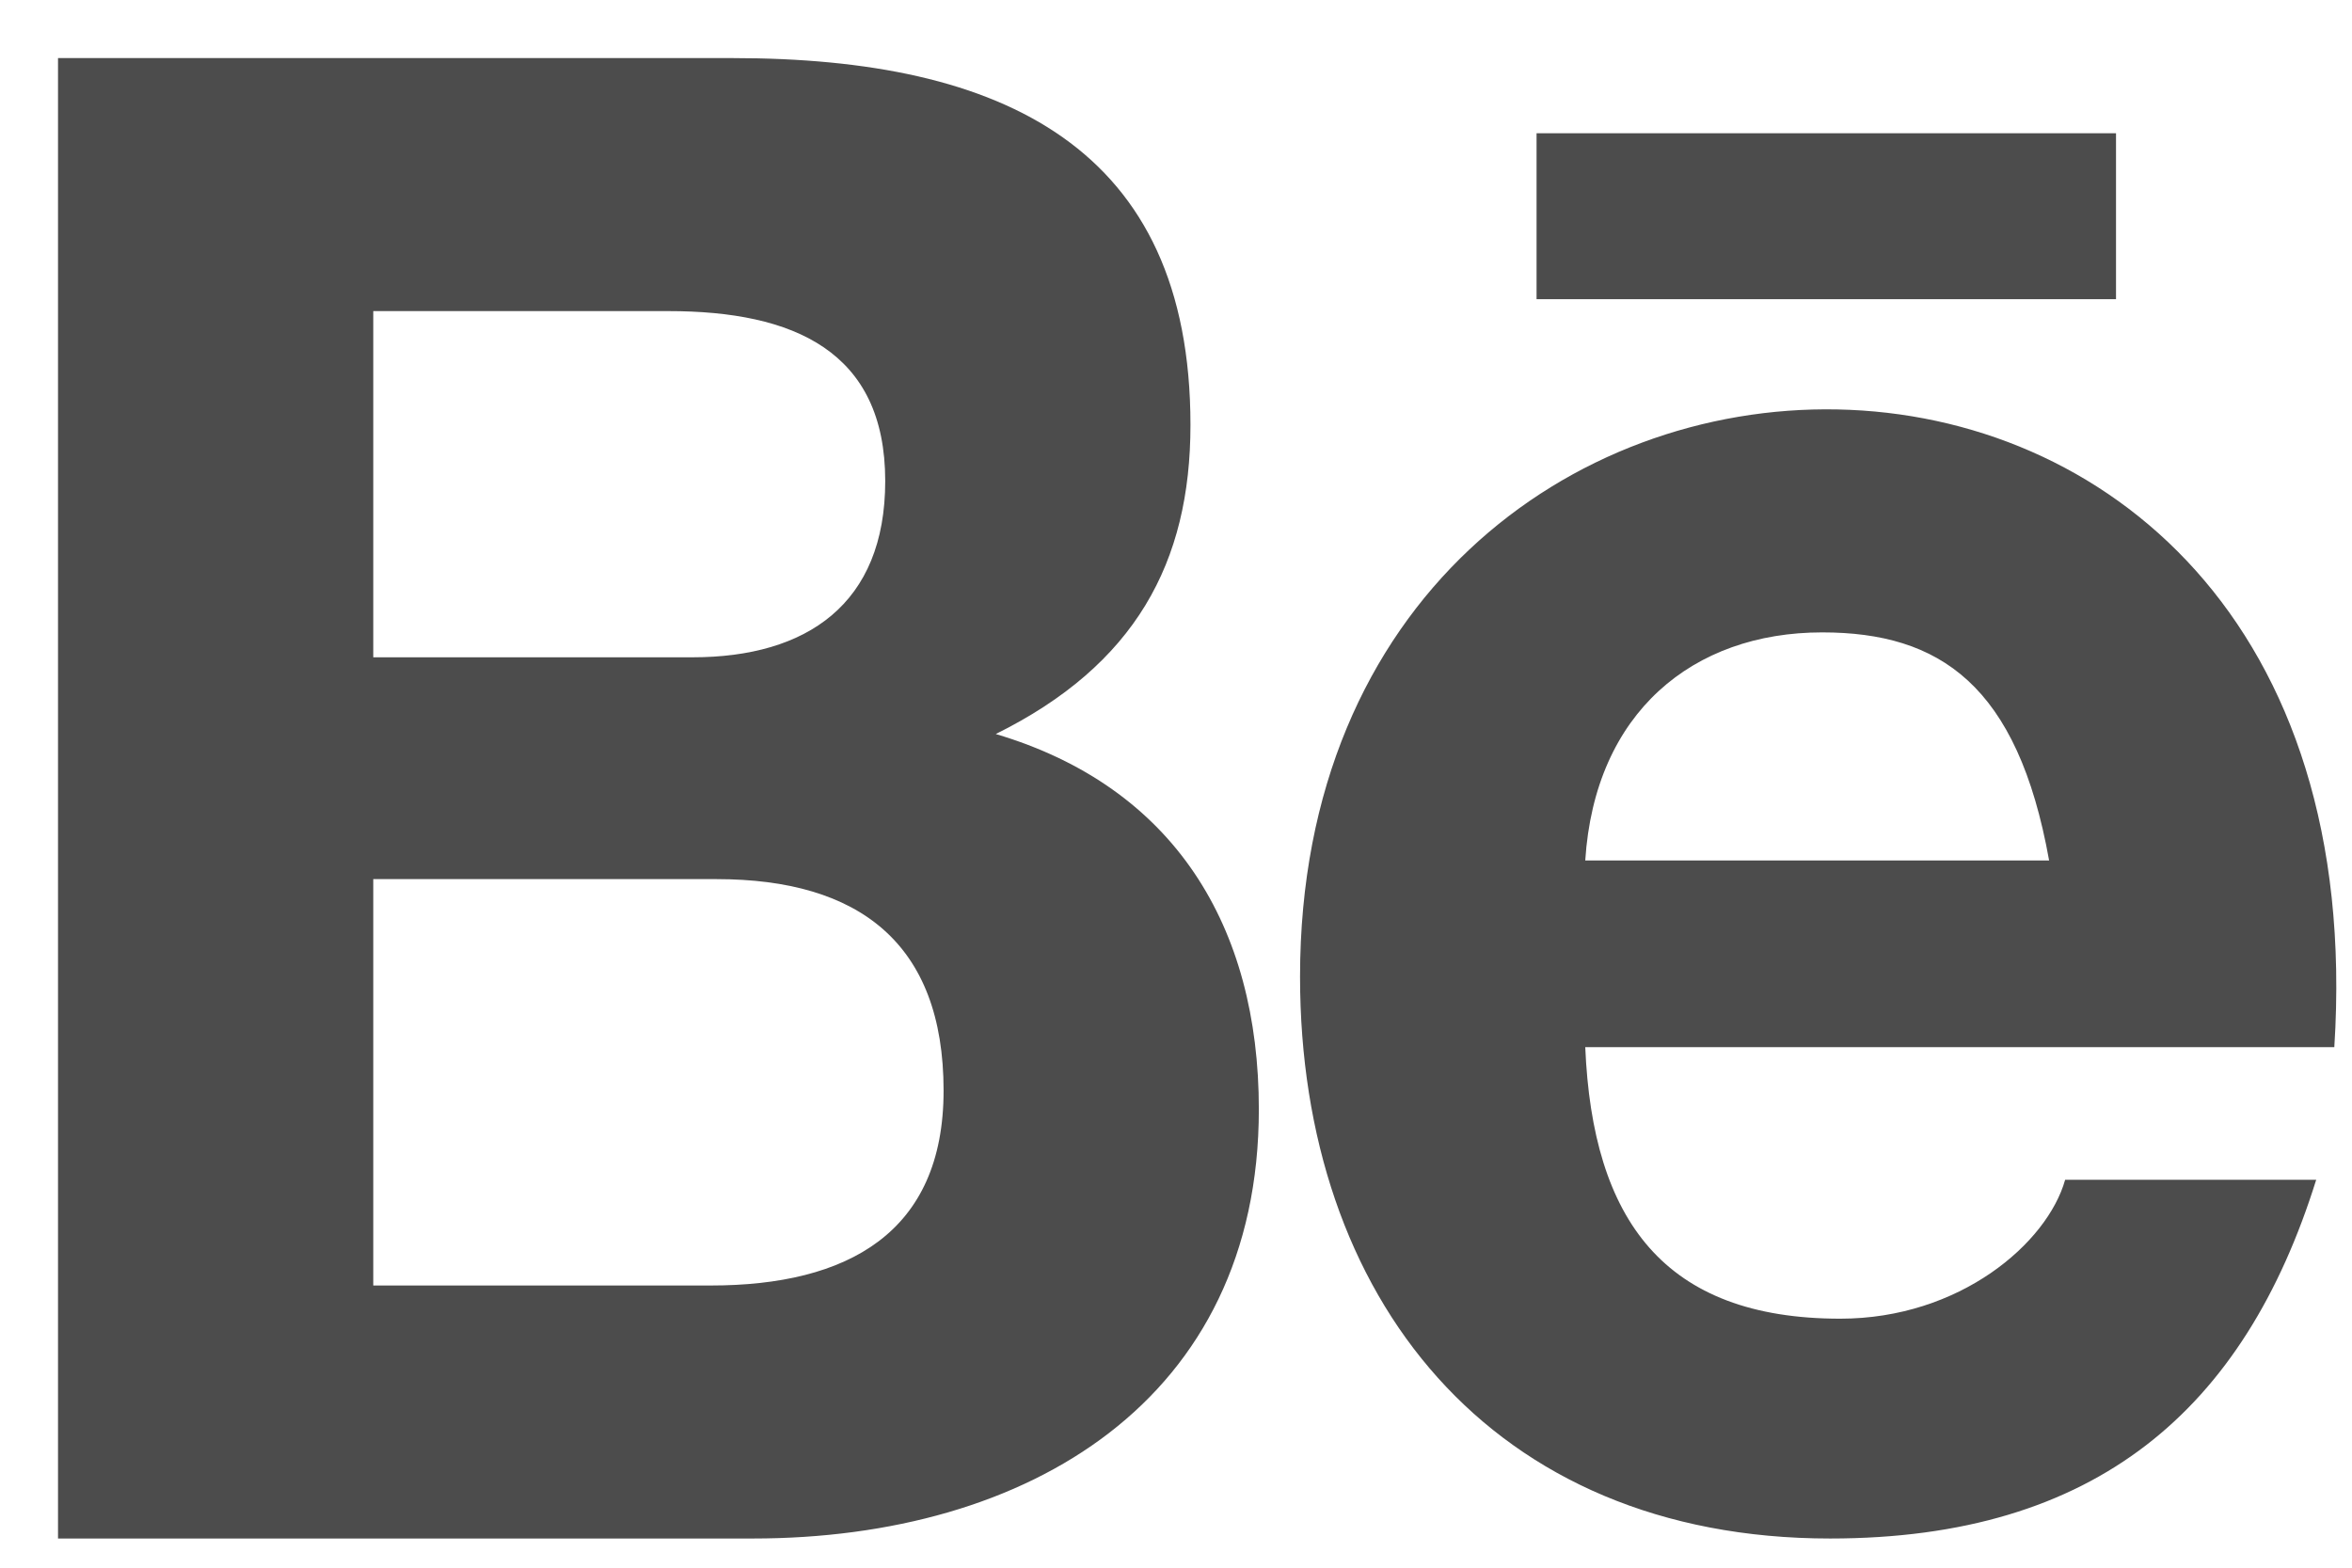 <svg width="27" height="18" viewBox="0 0 27 18" fill="none" xmlns="http://www.w3.org/2000/svg">
<path fill-rule="evenodd" clip-rule="evenodd" d="M17.639 3.435H24.291V1.53H17.639V3.435ZM20.918 7.261C19.434 7.261 18.307 8.181 18.198 9.88H23.523C23.162 7.863 22.266 7.261 20.918 7.261ZM21.126 15.141C22.496 15.141 23.502 14.275 23.707 13.546H26.589C25.765 16.183 24.064 17.665 21.009 17.665C17.112 17.665 14.924 14.892 14.924 11.214C14.924 2.551 27.424 2.24 26.797 12.023H18.198C18.282 14.009 19.102 15.141 21.126 15.141ZM8.158 14.76C9.731 14.76 10.832 14.155 10.832 12.522C10.832 10.829 9.859 10.094 8.226 10.094H4.285V14.76H8.158ZM7.95 7.547C9.259 7.547 10.162 6.938 10.162 5.523C10.162 4.032 9.111 3.572 7.674 3.572H4.285V7.547H7.95ZM8.412 0.667C11.512 0.667 13.666 1.692 13.666 4.88C13.666 6.459 13.032 7.635 11.431 8.428C13.481 9.037 14.451 10.636 14.451 12.737C14.451 16.073 11.806 17.665 8.642 17.665H0.666V0.667H8.412Z" fill="#4C4C4C"/>
</svg>
